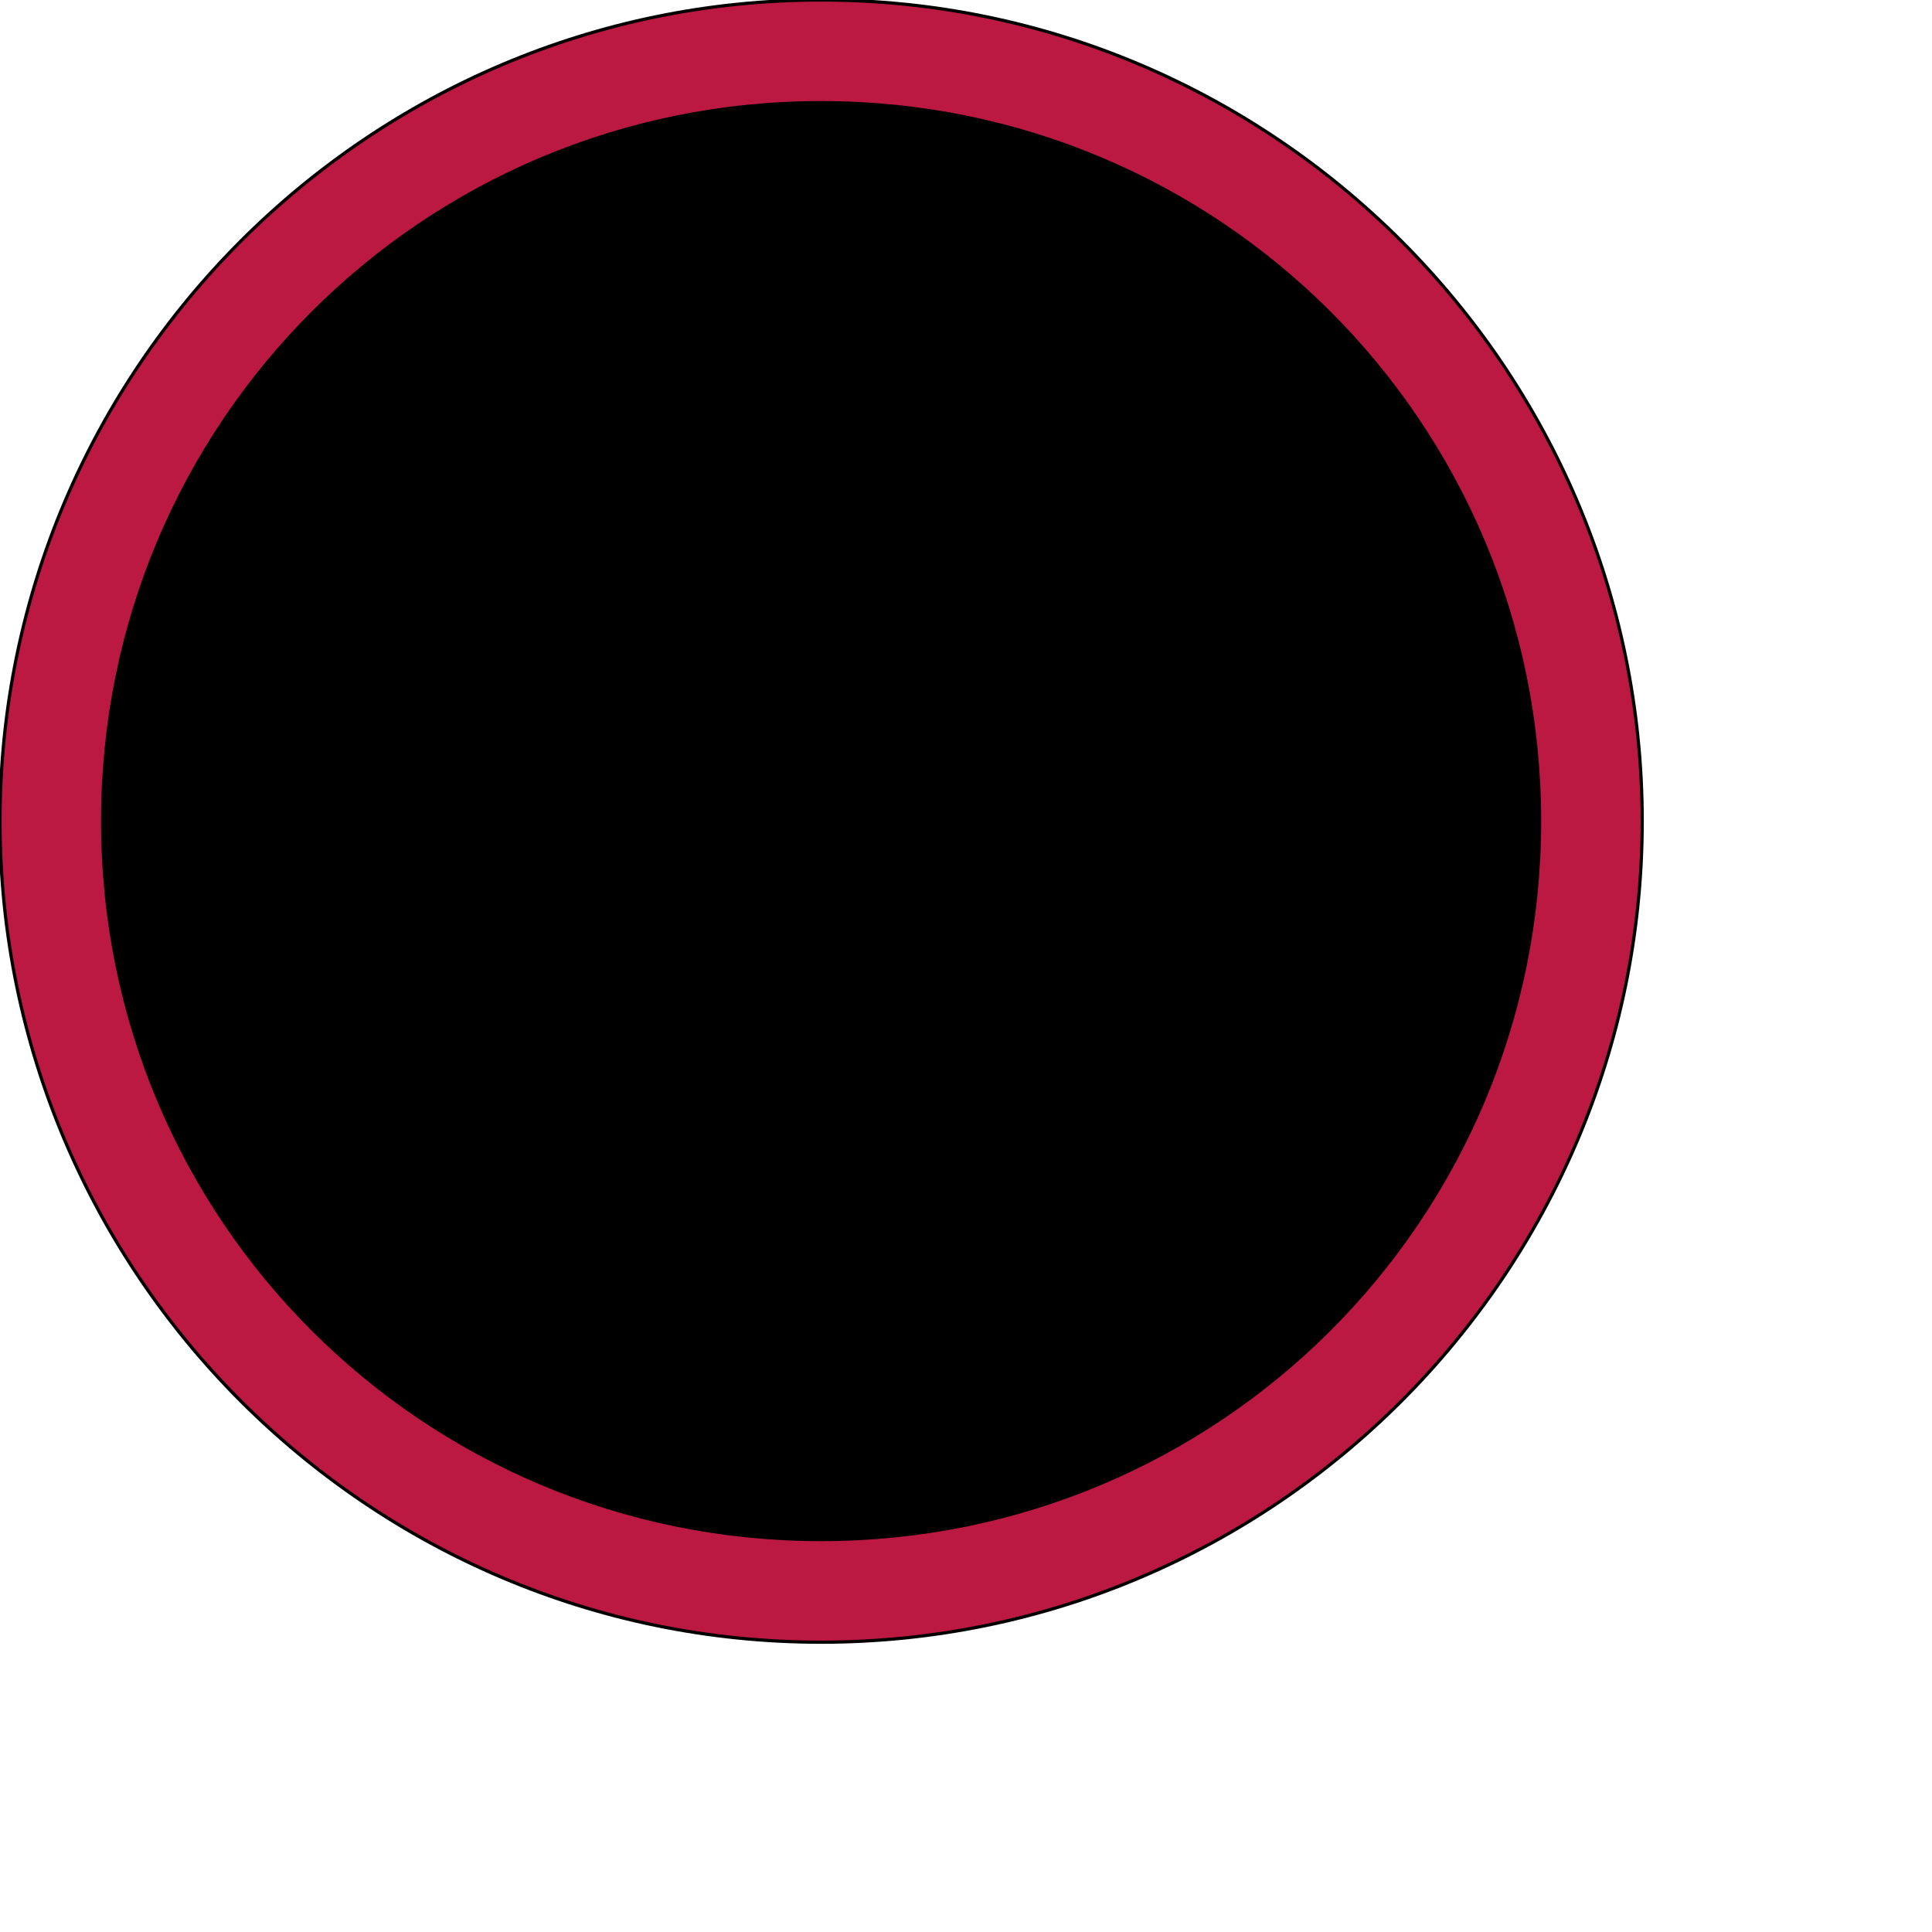 <svg id="th_ele_pause" width="100%" height="100%" xmlns="http://www.w3.org/2000/svg" version="1.1" xmlns:xlink="http://www.w3.org/1999/xlink" xmlns:svgjs="http://svgjs.com/svgjs" preserveAspectRatio="xMidYMin slice" data-uid="ele_pause" data-keyword="ele_pause" viewBox="0 0 512 512" transform="matrix(0.85,0,0,0.85,0,0)" data-colors="[&quot;#ebc62c&quot;,&quot;#000000&quot;,&quot;#000000&quot;,&quot;#000000&quot;,&quot;#bb1942&quot;]"><path id="th_ele_pause_0" d="M256 512C397 512 512 397 512 256C512 115 397 0 256 0C115 0 0 115 0 256C0 397 115 512 256 512Z " fill-rule="evenodd" fill="#bb1942" stroke-width="1" stroke="#000000"></path><path id="th_ele_pause_1" d="M256 32C380 32 480 132 480 256C480 380 380 480 256 480C132 480 32 380 32 256C32 132 132 32 256 32Z " fill-rule="evenodd" fill="#000000" stroke-width="1" stroke="#000000"></path><path id="th_ele_pause_2" d="M192 352C210 352 224 338 224 320L224 192C224 174 210 160 192 160C174 160 160 174 160 192L160 320C160 338 174 352 192 352Z " fill-rule="evenodd" fill="#000000" stroke-width="1" stroke="#000000"></path><path id="th_ele_pause_3" d="M320 352C338 352 352 338 352 320L352 192C352 174 338 160 320 160C302 160 288 174 288 192L288 320C288 338 302 352 320 352Z " fill-rule="evenodd" fill="#000000" stroke-width="1" stroke="#000000"></path><defs id="SvgjsDefs8286" fill="#bb1942"></defs></svg>